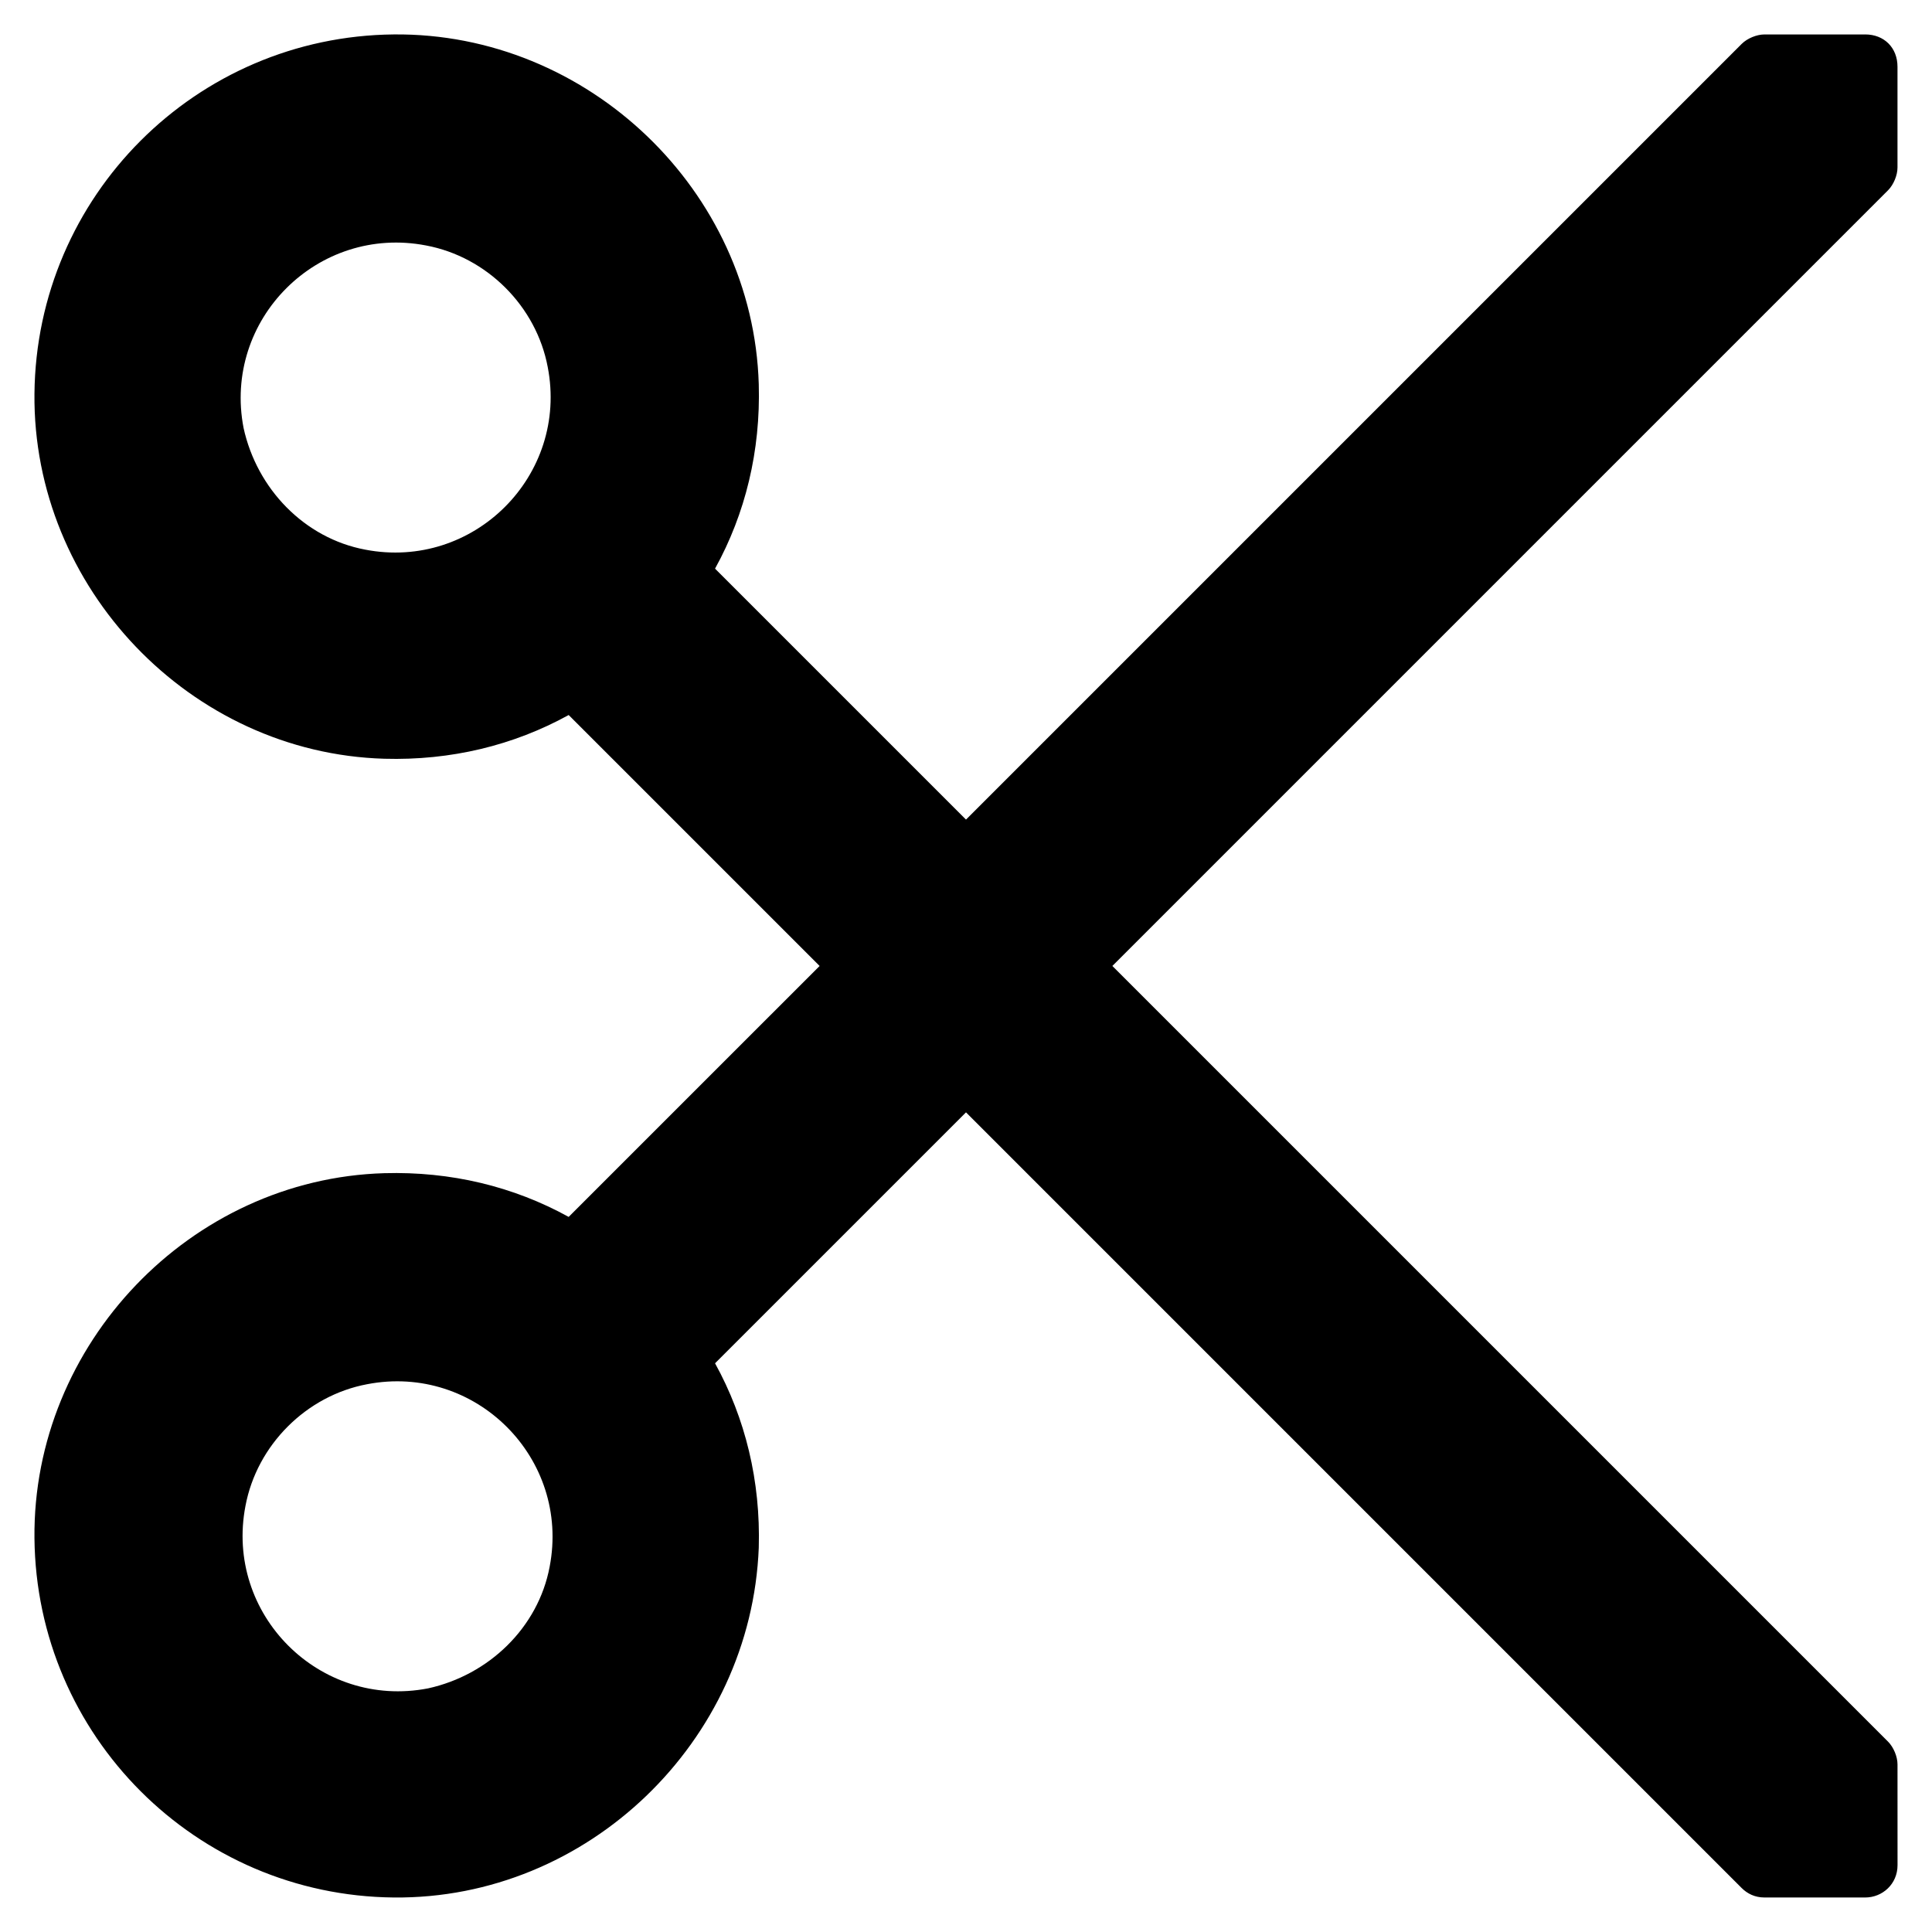 <?xml version="1.0" encoding="UTF-8"?>
<!-- Uploaded to: ICON Repo, www.svgrepo.com, Generator: ICON Repo Mixer Tools -->
<svg fill="#000000" width="800px" height="800px" version="1.1" viewBox="144 144 512 512" xmlns="http://www.w3.org/2000/svg">
 <path d="m638.3 153.13h-26.703c-2.016 0-4.535 1.008-6.047 2.519l-205.55 205.55-66.504-66.504c8.062-14.609 12.09-31.234 11.586-48.871-1.512-51.387-45.34-93.203-96.73-92.699-52.395 0.504-94.715 42.824-95.219 95.219-0.504 51.391 41.312 95.219 92.699 96.73 17.633 0.504 34.258-3.527 48.871-11.586l66.504 66.504-66.504 66.5c-14.609-8.062-31.234-12.09-48.871-11.586-51.387 1.512-93.203 45.344-92.699 96.73 0.504 52.398 42.824 94.719 95.219 95.219 51.387 0.504 94.715-41.312 96.73-92.699 0.504-17.633-3.527-34.258-11.586-48.871l66.504-66.5 205.55 205.55c1.512 1.512 3.527 2.519 6.047 2.519h26.703c4.535 0 8.566-3.527 8.566-8.566l-0.008-26.703c0-2.016-1.008-4.535-2.519-6.047l-205.55-205.55 205.55-205.55c1.512-1.512 2.516-4.031 2.516-6.047v-26.703c0-5.035-3.523-8.562-8.562-8.562zm-429.75 104.29c-5.543-28.719 19.648-53.906 48.367-48.367 16.121 3.023 29.223 16.121 32.242 32.242 5.543 28.719-19.648 53.906-48.367 48.367-16.121-3.023-28.715-16.121-32.242-32.242zm48.871 334.02c-28.719 5.543-53.906-19.648-48.367-48.367 3.023-16.121 16.121-29.223 32.242-32.242 28.719-5.543 53.906 19.648 48.367 48.367-3.023 16.121-16.121 28.715-32.242 32.242z"/>
</svg>